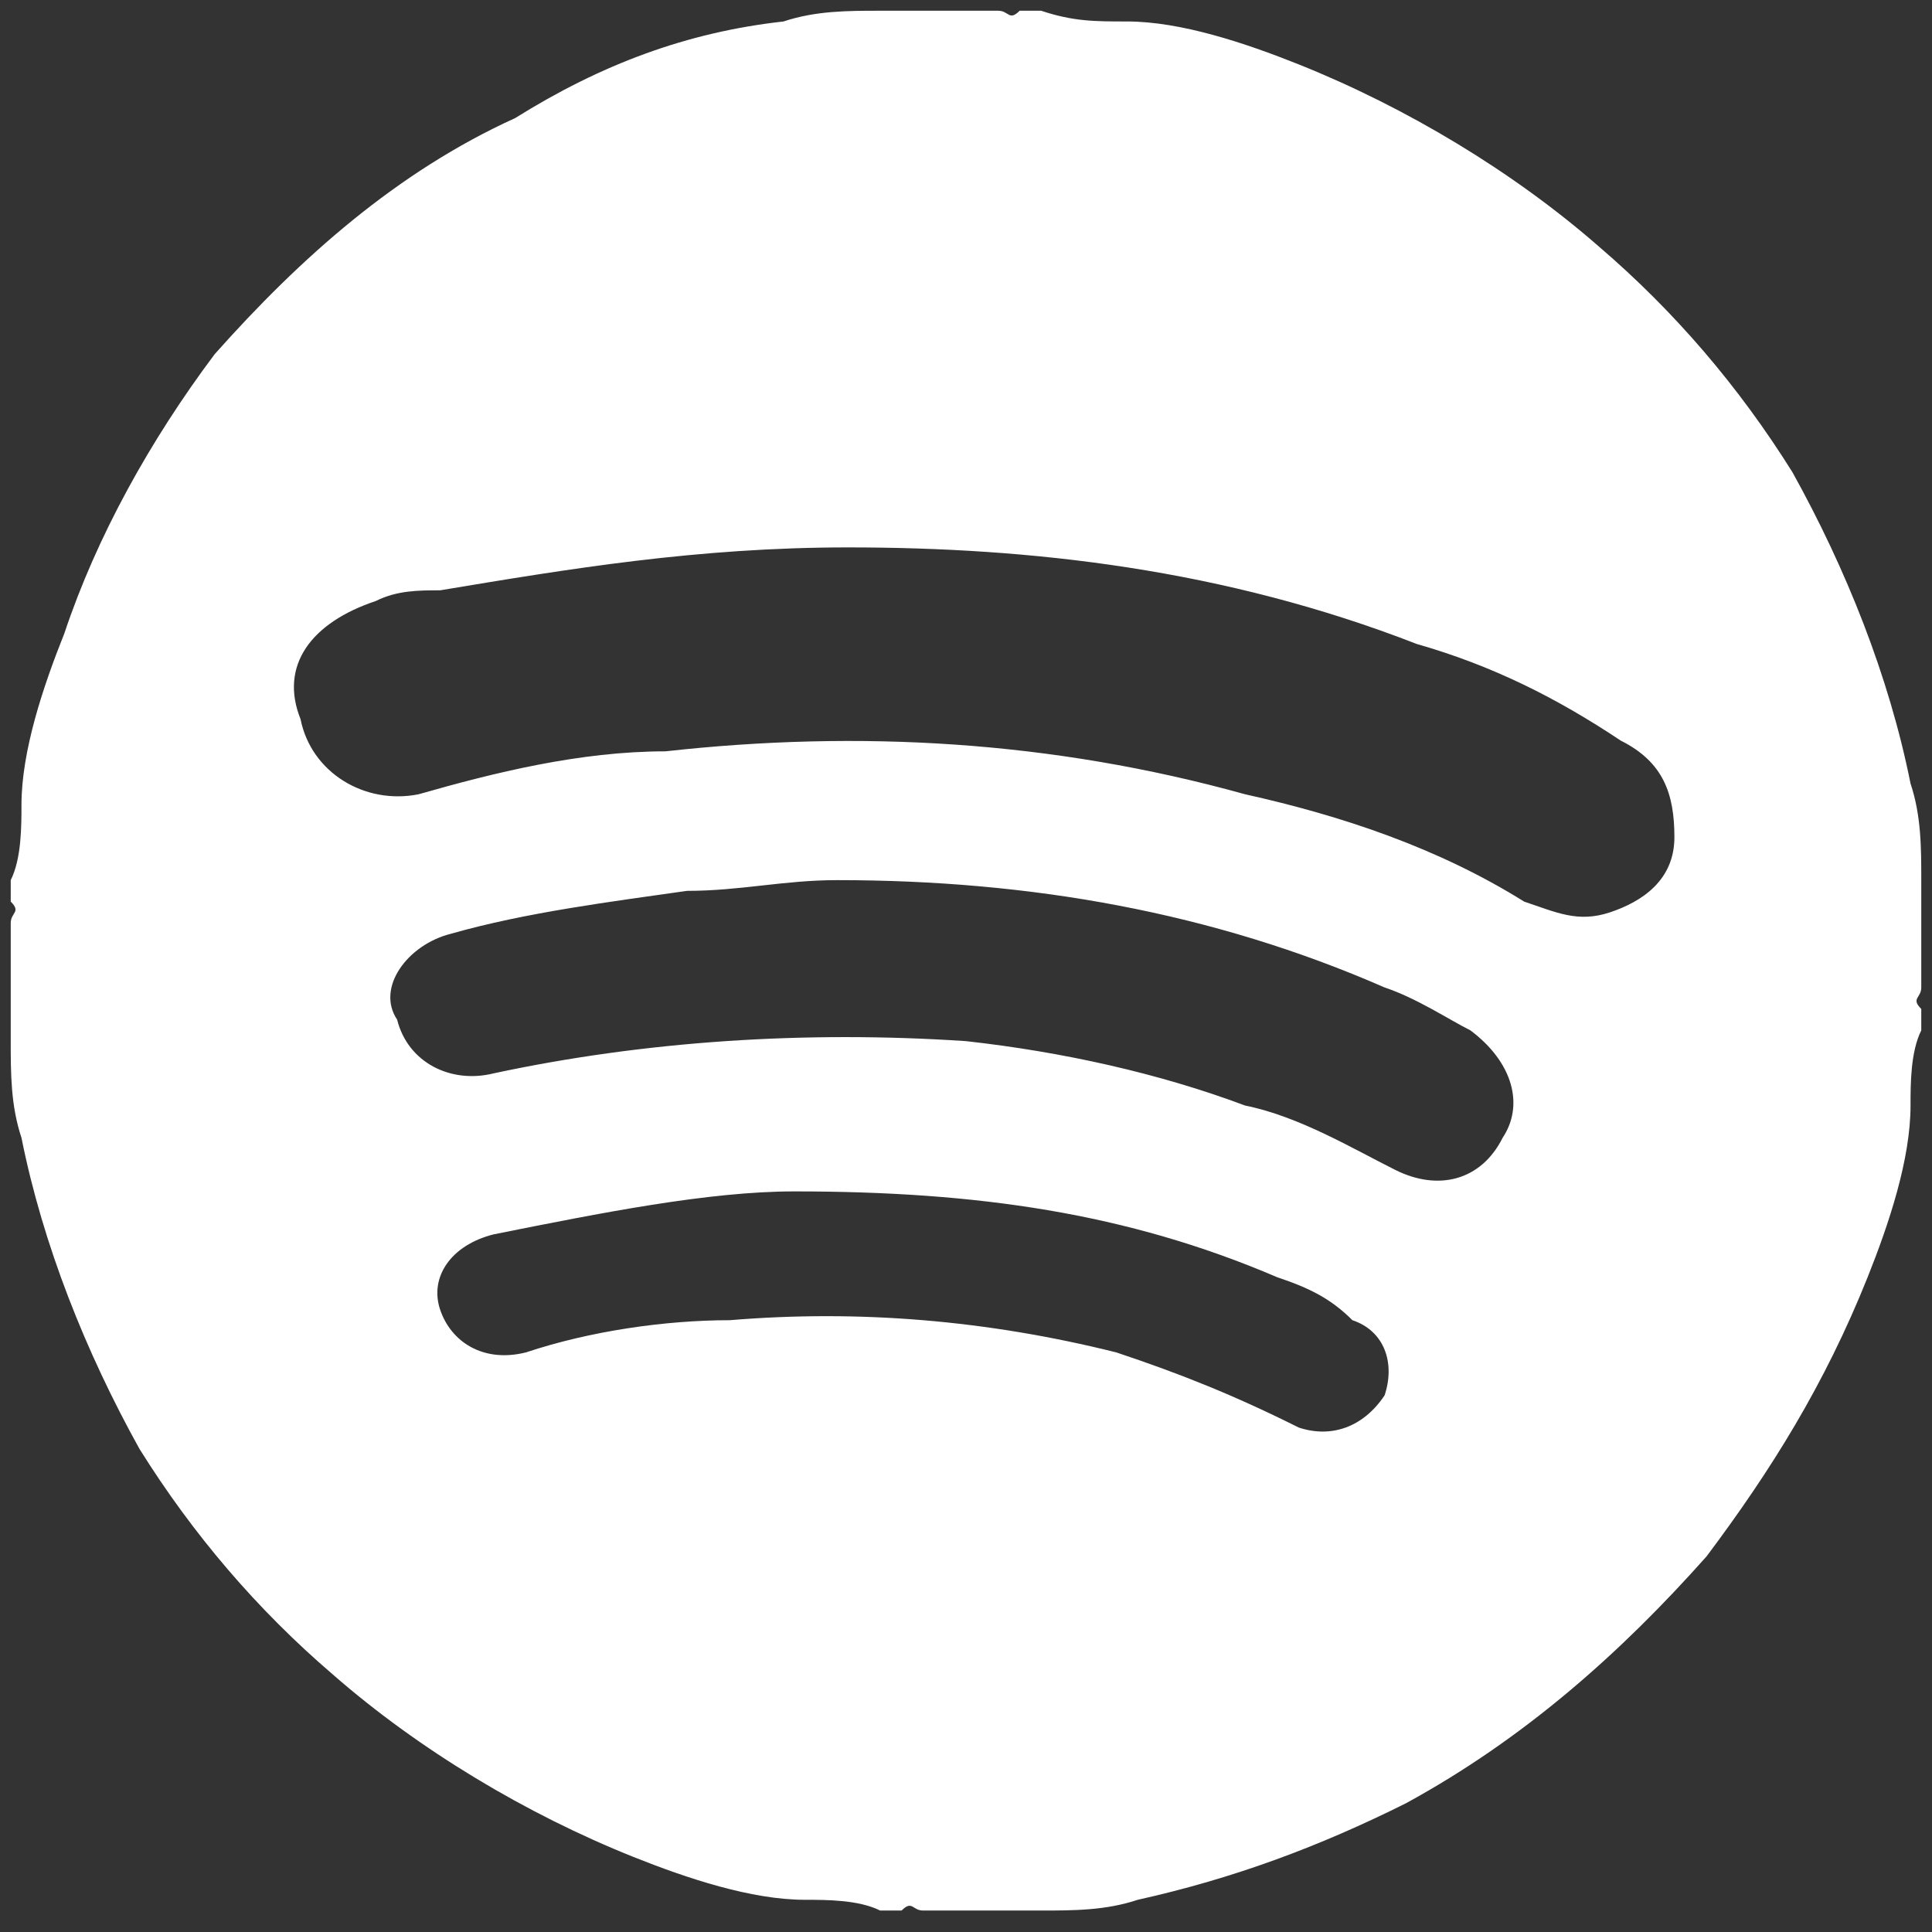 <?xml version="1.0" encoding="utf-8"?>
<!-- Generator: Adobe Illustrator 17.1.0, SVG Export Plug-In . SVG Version: 6.00 Build 0)  -->
<!DOCTYPE svg PUBLIC "-//W3C//DTD SVG 1.1//EN" "http://www.w3.org/Graphics/SVG/1.1/DTD/svg11.dtd">
<svg version="1.1" id="Layer_1" xmlns="http://www.w3.org/2000/svg" xmlns:xlink="http://www.w3.org/1999/xlink" x="0px" y="0px"
	 viewBox="0 0 18 18" enable-background="new 0 0 18 18" xml:space="preserve">
<rect x="0" y="0" width="18" height="18" fill="#333333" stroke="none"/>
<path fill="#FFFFFF" d="M17.9,8.2c0-0.3,0-0.6-0.1-0.9c-0.2-1-0.6-2-1.1-2.9c-0.5-0.8-1.1-1.5-1.8-2.1c-0.8-0.7-1.8-1.3-2.8-1.7
	c-0.5-0.2-1.1-0.4-1.6-0.4c-0.3,0-0.5,0-0.8-0.1c-0.1,0-0.1,0-0.2,0c-0.1,0.1-0.1,0-0.2,0c-0.1,0-0.1,0-0.2,0c-0.1,0-0.1,0-0.2,0
	c-0.1,0-0.1,0-0.2,0c-0.1,0-0.1,0-0.2,0c-0.1,0-0.1,0-0.2,0c0,0-0.1,0-0.1,0c-0.3,0-0.6,0-0.9,0.1C6.4,0.3,5.6,0.6,4.8,1.1
	C3.7,1.6,2.8,2.4,2,3.3C1.4,4.1,0.9,5,0.6,5.9C0.4,6.4,0.2,7,0.2,7.5c0,0.2,0,0.5-0.1,0.7c0,0.1,0,0.1,0,0.2c0.1,0.1,0,0.1,0,0.2
	c0,0,0,0,0,0c0,0,0,0,0,0c0,0.1,0,0.1,0,0.2c0,0.1,0,0.1,0,0.2c0,0.1,0,0.1,0,0.2c0,0,0,0,0,0c0,0.1,0,0.1,0,0.2c0,0.1,0,0.1,0,0.2
	c0,0,0,0.1,0,0.1c0,0.3,0,0.6,0.1,0.9c0.2,1,0.6,2,1.1,2.9c0.5,0.8,1.1,1.5,1.8,2.1c0.8,0.7,1.8,1.3,2.8,1.7
	c0.5,0.2,1.1,0.4,1.6,0.4c0.2,0,0.5,0,0.7,0.1c0.1,0,0.1,0,0.2,0c0.1-0.1,0.1,0,0.2,0c0,0,0,0,0,0c0,0,0,0,0,0c0.1,0,0.1,0,0.2,0
	c0.1,0,0.1,0,0.2,0c0.1,0,0.1,0,0.2,0c0,0,0,0,0,0c0.1,0,0.1,0,0.2,0c0.1,0,0.1,0,0.2,0c0,0,0.1,0,0.1,0c0.3,0,0.6,0,0.9-0.1
	c0.9-0.2,1.7-0.5,2.5-0.9c1.1-0.6,2-1.4,2.8-2.3c0.6-0.8,1.1-1.6,1.5-2.6c0.2-0.5,0.4-1.1,0.4-1.6c0-0.2,0-0.5,0.1-0.7
	c0-0.1,0-0.1,0-0.2c-0.1-0.1,0-0.1,0-0.2c0-0.1,0-0.1,0-0.2c0-0.1,0-0.1,0-0.2c0-0.1,0-0.1,0-0.2c0-0.1,0-0.1,0-0.2
	c0-0.1,0-0.1,0-0.2C17.9,8.3,17.9,8.2,17.9,8.2z M12.9,13c-0.2,0.3-0.5,0.4-0.8,0.3c-0.6-0.3-1.1-0.5-1.7-0.7
	c-1.2-0.3-2.4-0.4-3.6-0.3c-0.6,0-1.3,0.1-1.9,0.3c-0.4,0.1-0.7-0.1-0.8-0.4c-0.1-0.3,0.1-0.6,0.5-0.7c1-0.2,2-0.4,2.8-0.4
	c1.7,0,3.1,0.2,4.5,0.8c0.3,0.1,0.5,0.2,0.7,0.4C12.9,12.4,13,12.7,12.9,13z M14,10.6c-0.2,0.4-0.6,0.5-1,0.3
	c-0.4-0.2-0.9-0.5-1.4-0.6C10.8,10,9.9,9.8,9,9.7c-1.5-0.1-3,0-4.4,0.3c-0.4,0.1-0.8-0.1-0.9-0.5C3.5,9.2,3.8,8.8,4.2,8.7
	c0.7-0.2,1.5-0.3,2.2-0.4c0.5,0,0.9-0.1,1.4-0.1c1.8,0,3.5,0.3,5.1,1c0.3,0.1,0.6,0.3,0.8,0.4C14.1,9.9,14.2,10.3,14,10.6z
	 M15.6,7.8c0,0.4-0.3,0.6-0.6,0.7c-0.3,0.1-0.5,0-0.8-0.1c-0.8-0.5-1.7-0.8-2.6-1C9.8,6.9,8,6.8,6.2,7C5.4,7,4.6,7.2,3.9,7.4
	c-0.5,0.1-1-0.2-1.1-0.7C2.6,6.2,2.9,5.8,3.5,5.6c0.2-0.1,0.4-0.1,0.6-0.1c1.2-0.2,2.4-0.4,3.8-0.4c1.7,0,3.5,0.2,5.3,0.9
	c0.7,0.2,1.3,0.5,1.9,0.9C15.5,7.1,15.6,7.4,15.6,7.8z"/>
</svg>
